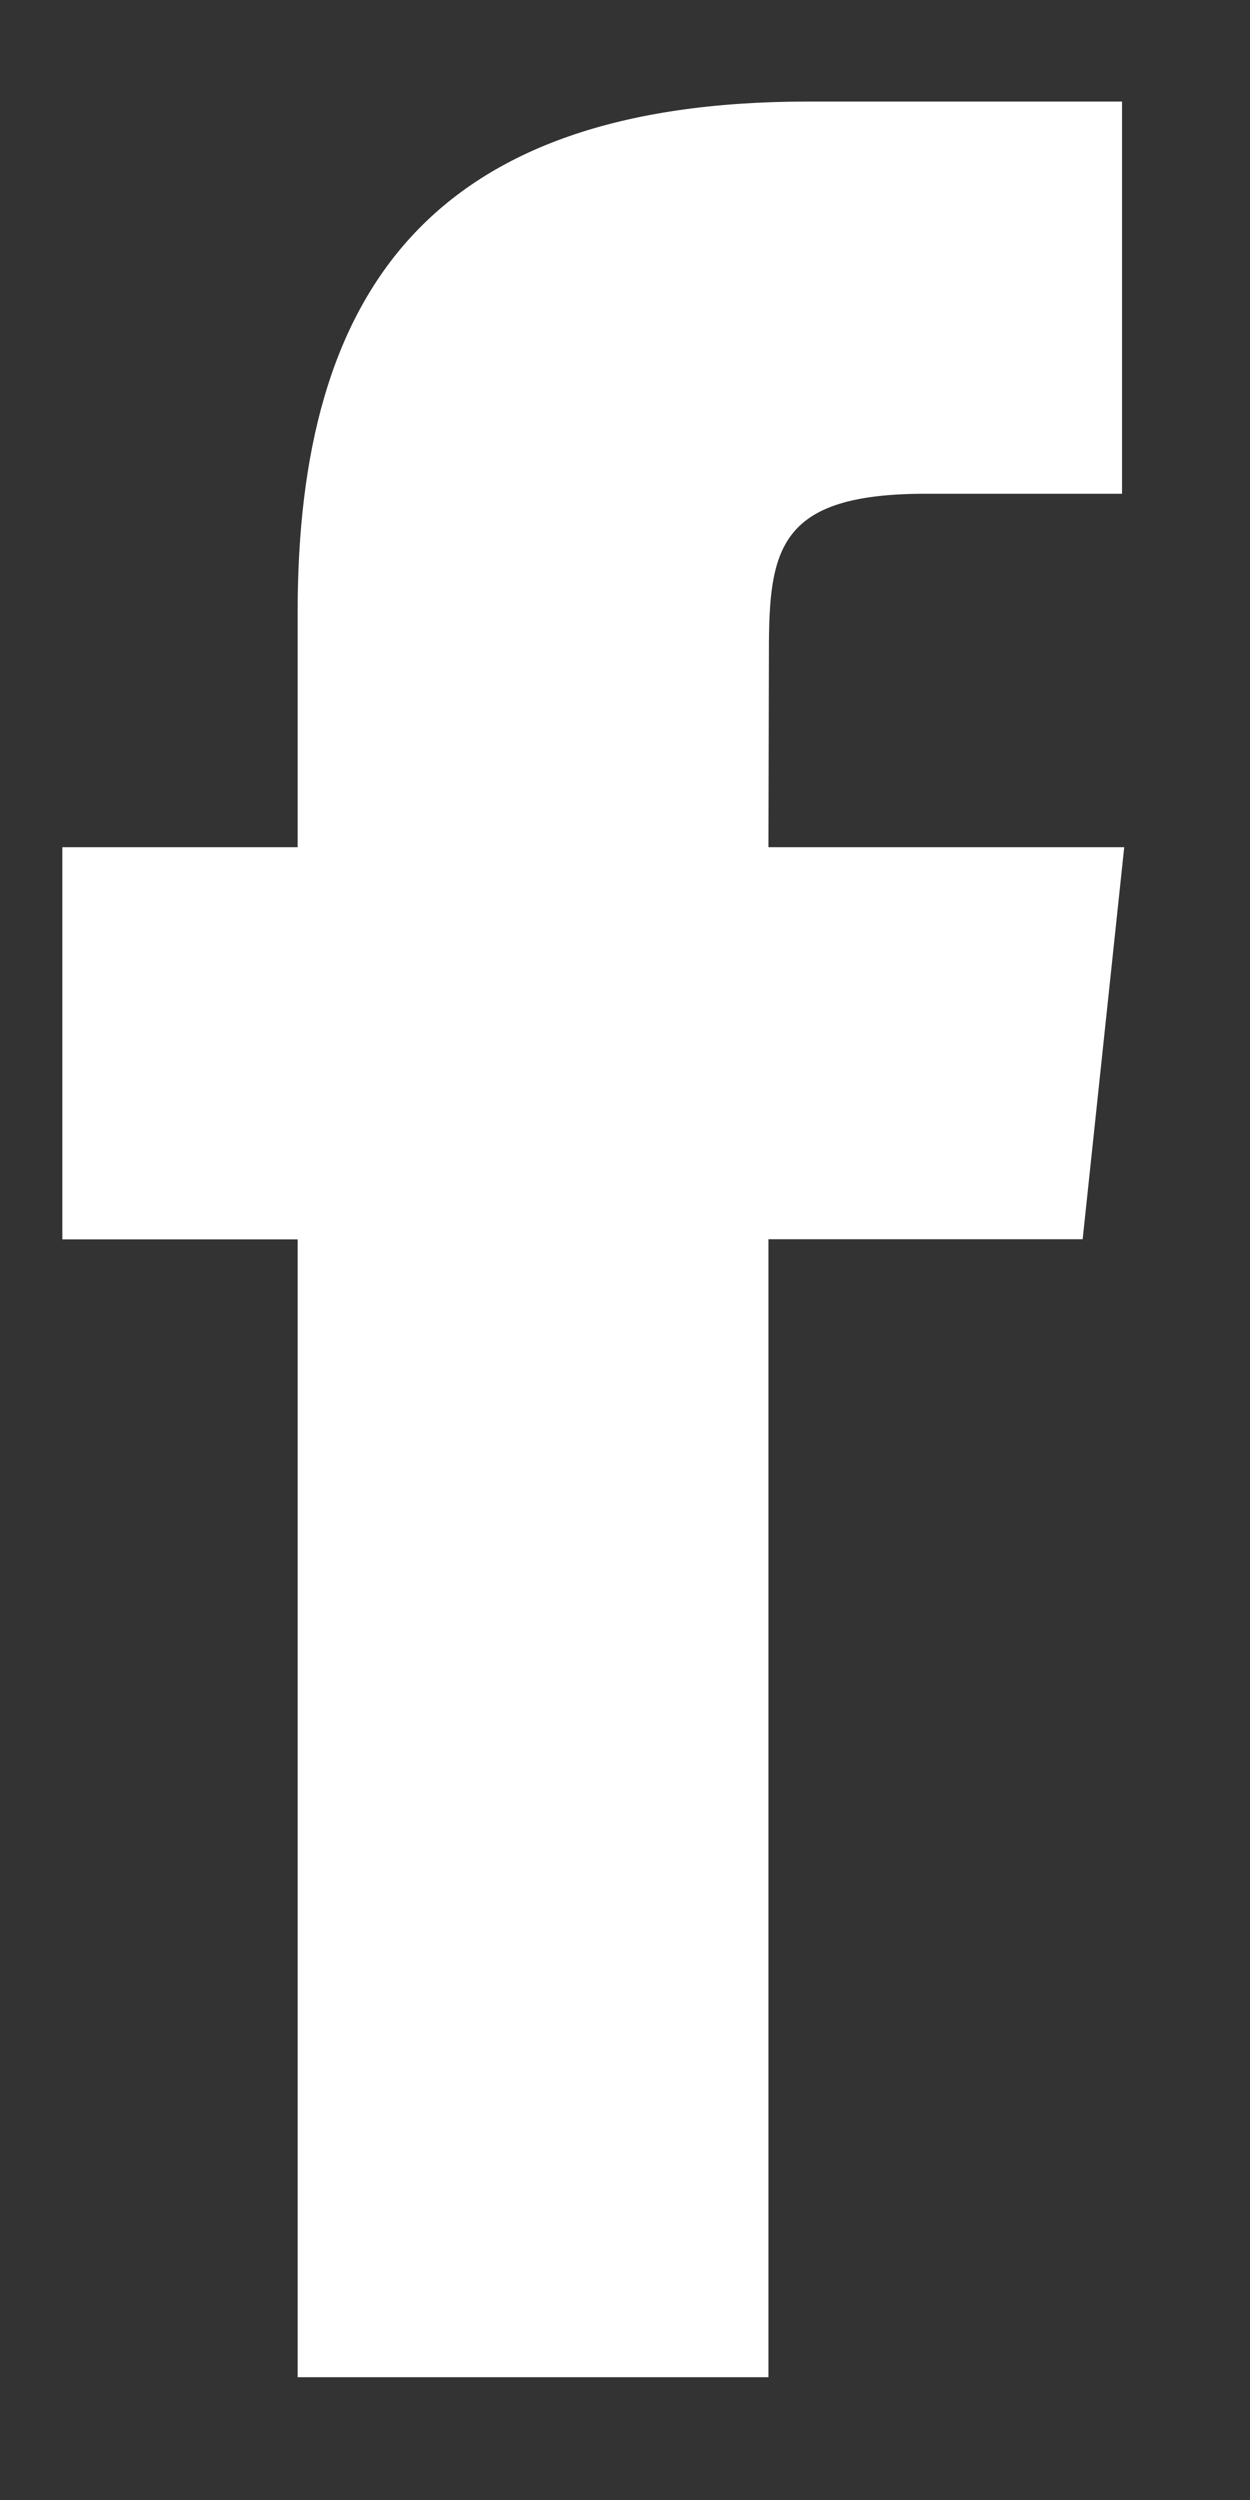 <svg width="8" height="16" viewBox="0 0 8 16" fill="none" xmlns="http://www.w3.org/2000/svg">
<rect x="0" y="0" width="8" height="16" fill="#333333" stroke="none"/>
<g clip-path="url(#clip0_11893_6577)">
<path fill-rule="evenodd" clip-rule="evenodd" d="M1.905 15.214V7.932H0.399V5.422H1.905V3.915C1.905 1.868 2.755 0.65 5.17 0.65H7.181V3.16H5.924C4.984 3.16 4.921 3.511 4.921 4.166L4.918 5.422H7.195L6.929 7.931H4.918V15.214H1.905Z" fill="white"/>
</g>
<defs>
<clipPath id="clip0_11893_6577">
<rect width="8" height="16" fill="white"/>
</clipPath>
</defs>
</svg>
